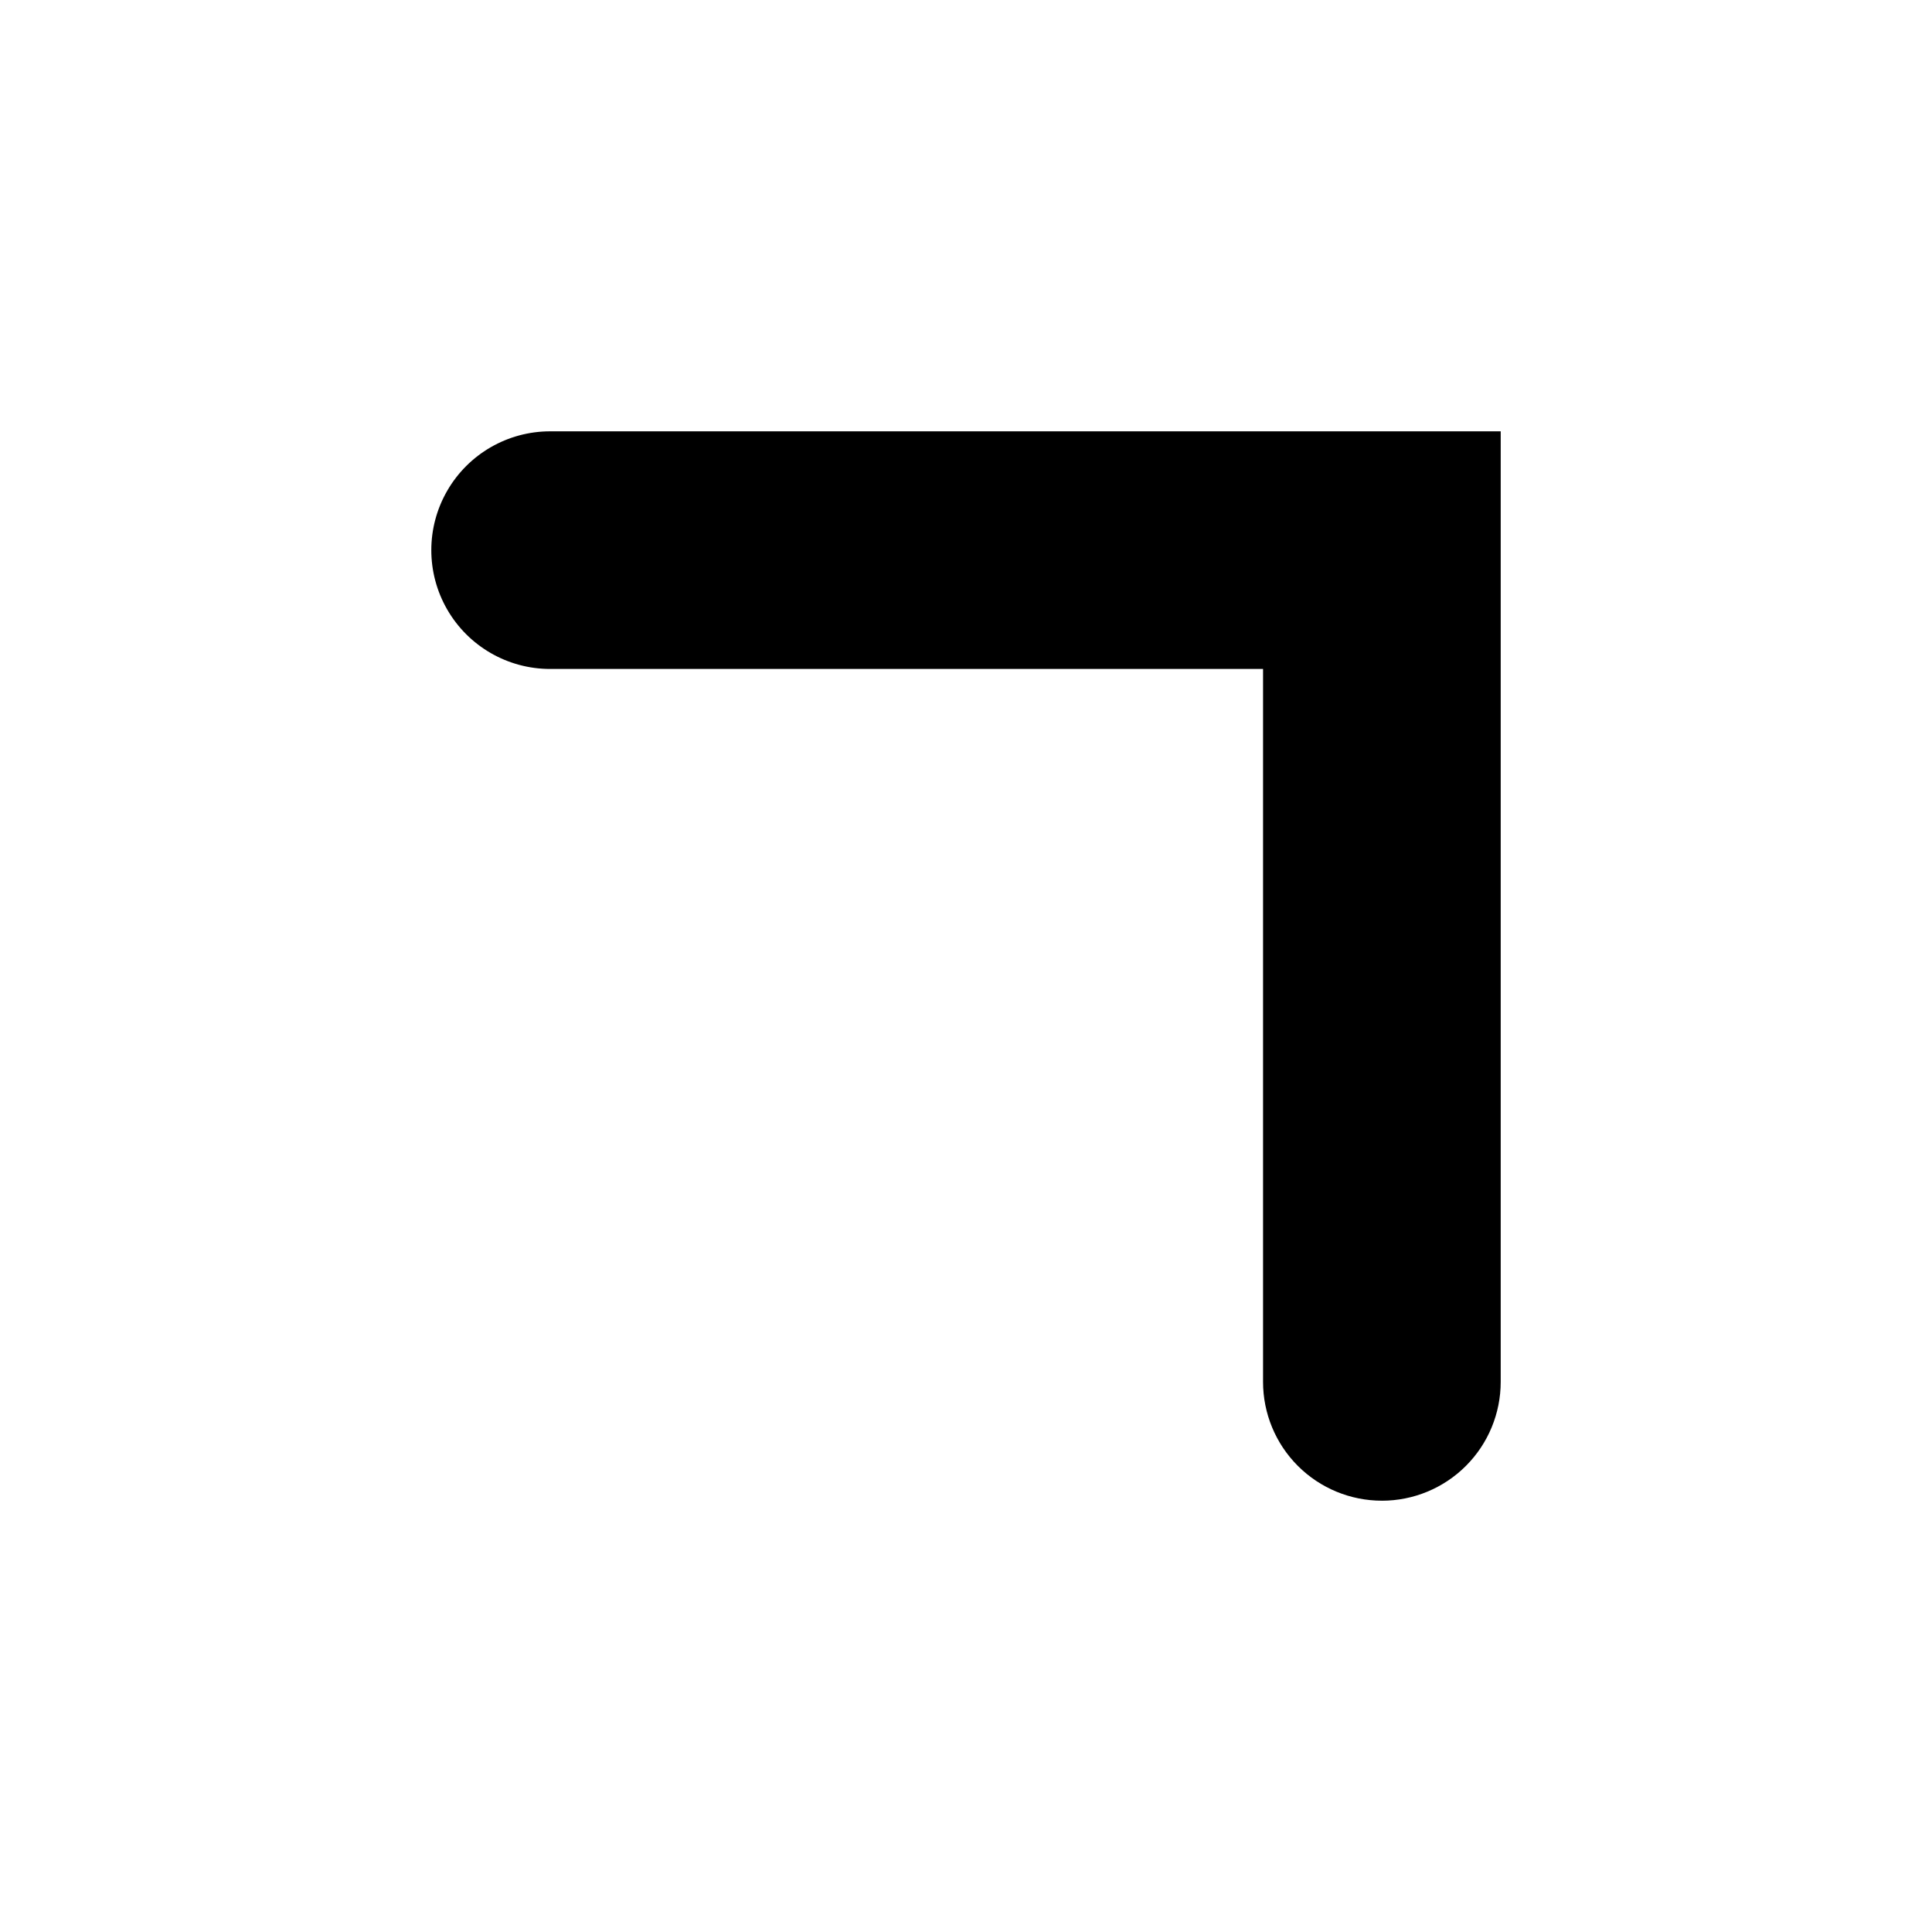 <?xml version="1.0" encoding="UTF-8"?>
<!-- Uploaded to: ICON Repo, www.svgrepo.com, Generator: ICON Repo Mixer Tools -->
<svg fill="#000000" width="800px" height="800px" version="1.1" viewBox="144 144 512 512" xmlns="http://www.w3.org/2000/svg">
 <path d="m510.21 541.7c-8.352 0-16.359-3.316-22.266-9.223s-9.223-13.914-9.223-22.266v-188.93h-188.93c-11.25 0-21.645-6-27.27-15.742-5.625-9.742-5.625-21.746 0-31.488s16.02-15.746 27.27-15.746h251.91v251.91c0 8.352-3.316 16.359-9.223 22.266s-13.914 9.223-22.266 9.223z"/>
</svg>